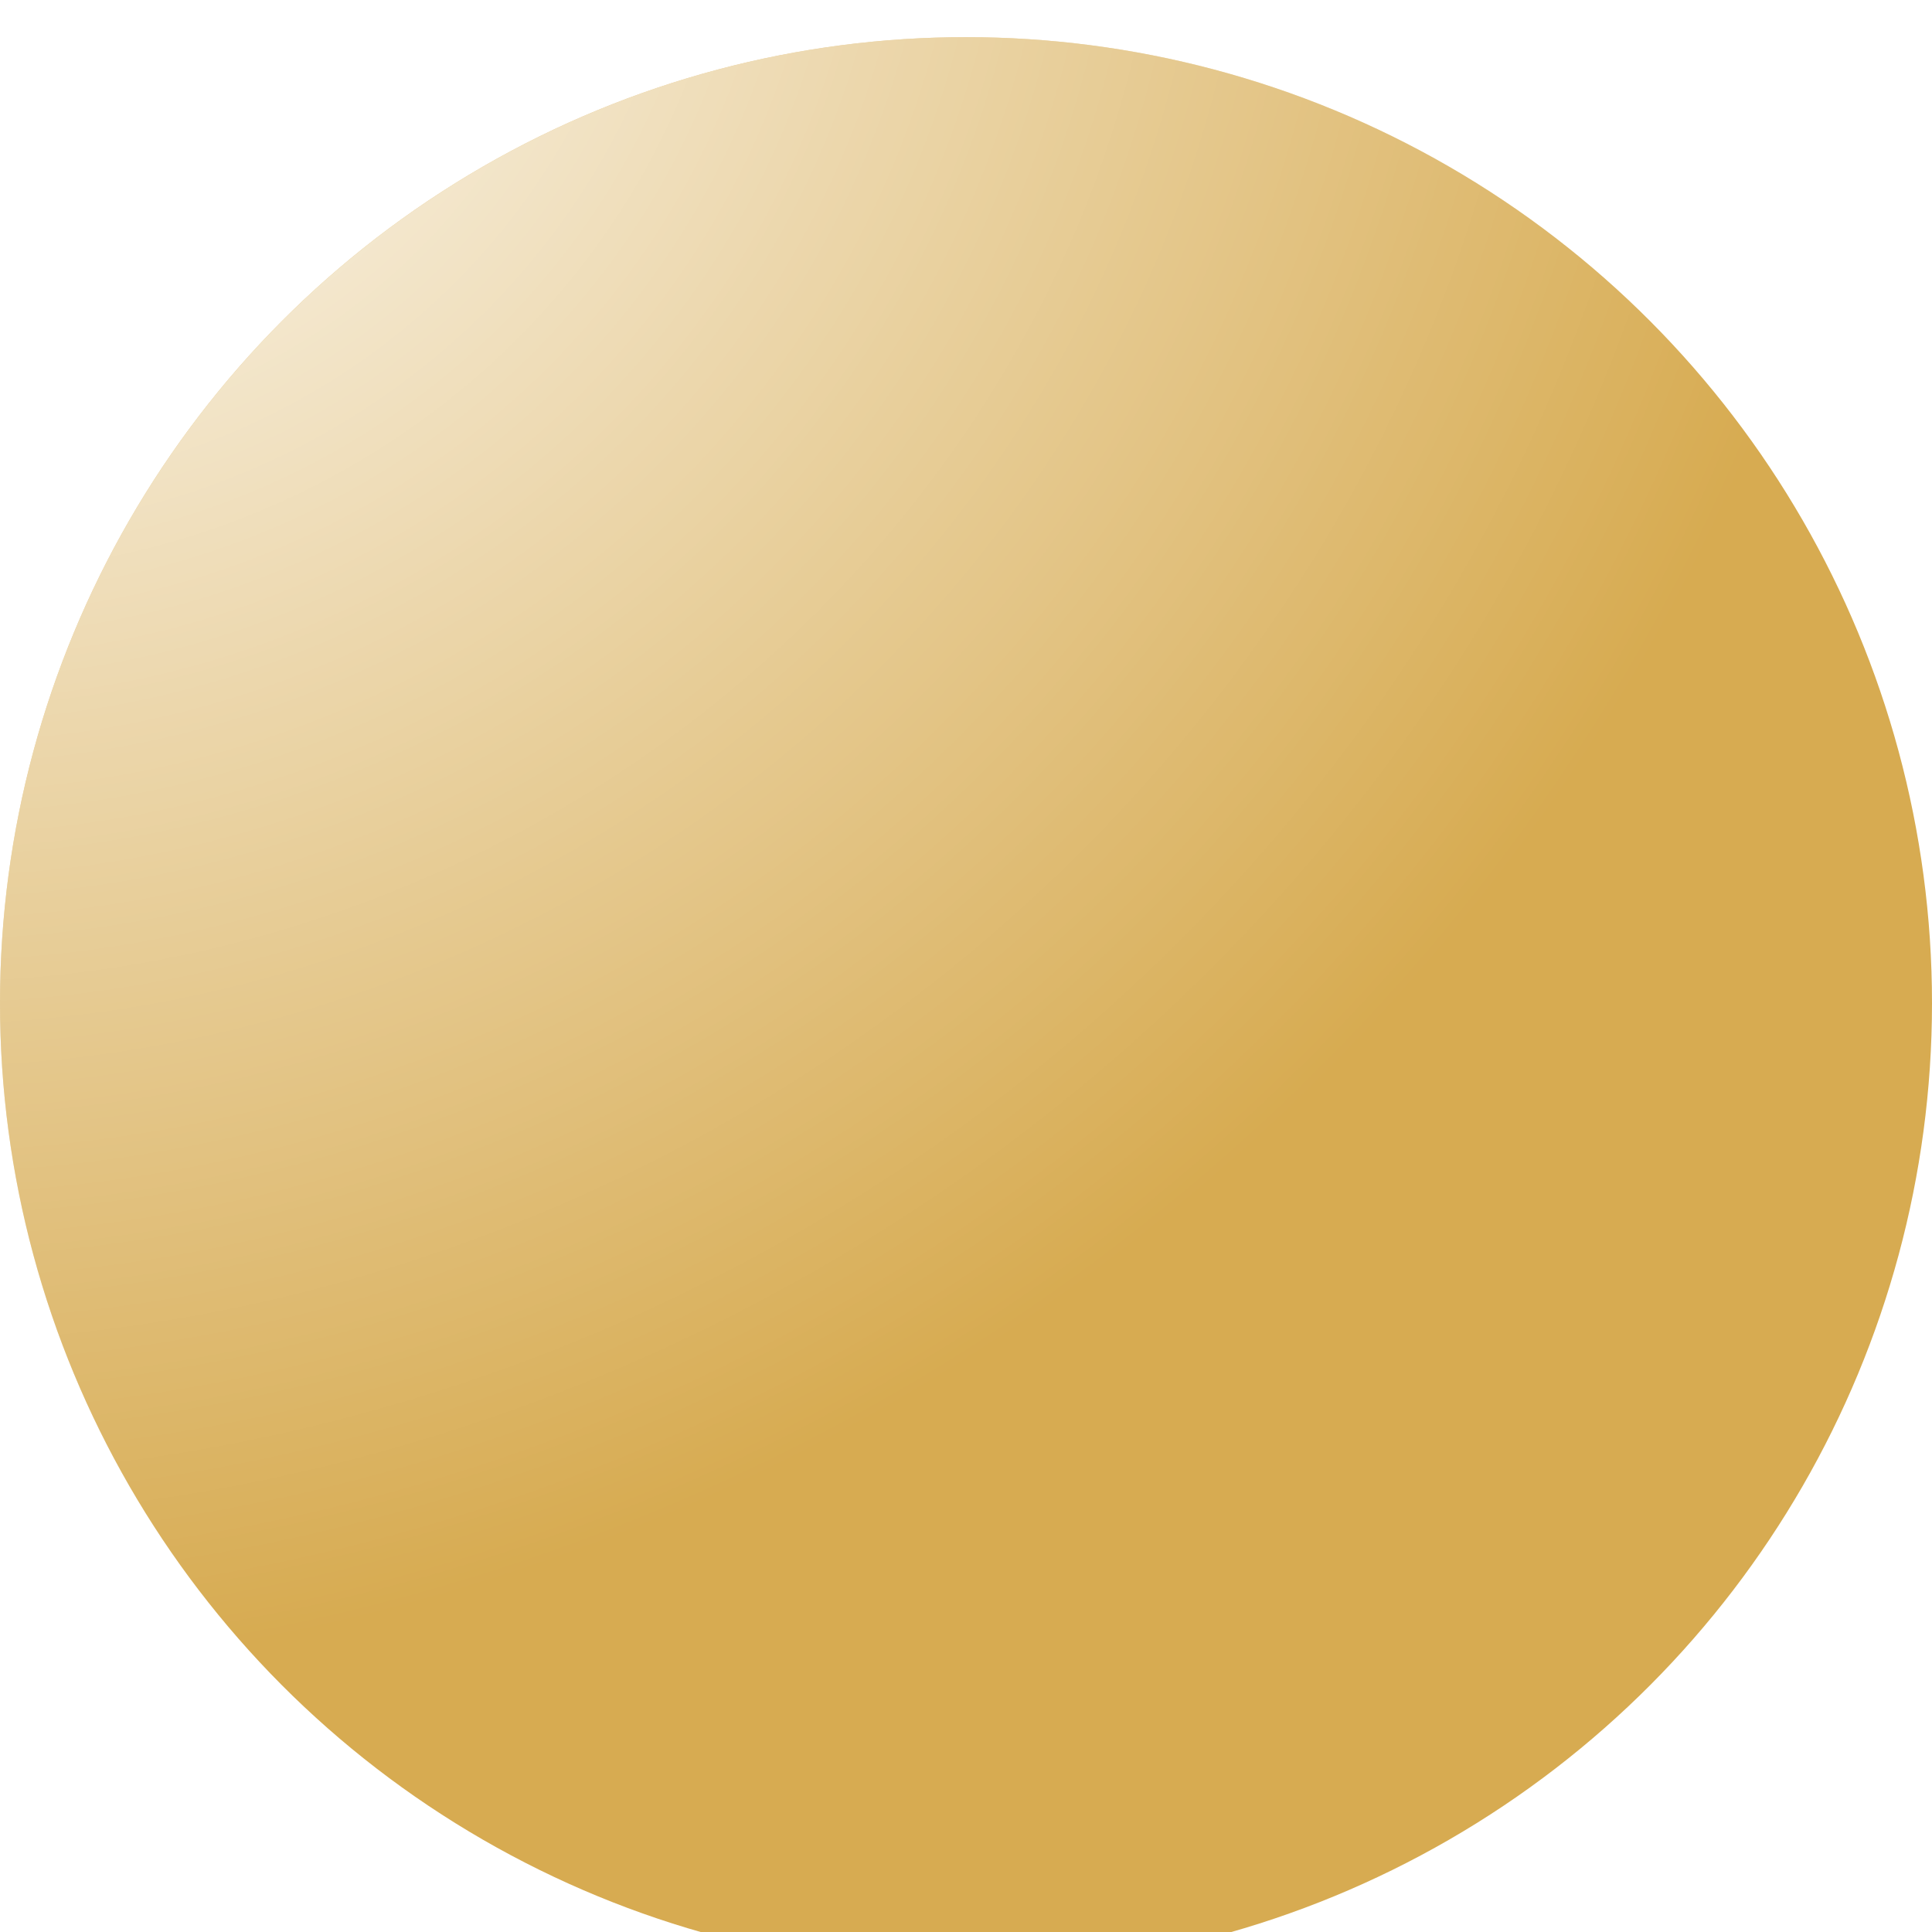 <?xml version="1.0" encoding="UTF-8"?> <svg xmlns="http://www.w3.org/2000/svg" width="52" height="52" viewBox="0 0 52 52" fill="none"> <g filter="url(#filter0_i_512_192)"> <circle cx="26" cy="26" r="26" fill="#D7AB51"></circle> <circle cx="26" cy="26" r="26" fill="url(#paint0_radial_512_192)" style="mix-blend-mode:overlay"></circle> </g> <defs> <filter id="filter0_i_512_192" x="0" y="0" width="52" height="53" filterUnits="userSpaceOnUse" color-interpolation-filters="sRGB"> <feFlood flood-opacity="0" result="BackgroundImageFix"></feFlood> <feBlend mode="normal" in="SourceGraphic" in2="BackgroundImageFix" result="shape"></feBlend> <feColorMatrix in="SourceAlpha" type="matrix" values="0 0 0 0 0 0 0 0 0 0 0 0 0 0 0 0 0 0 127 0" result="hardAlpha"></feColorMatrix> <feOffset dy="1"></feOffset> <feGaussianBlur stdDeviation="1.5"></feGaussianBlur> <feComposite in2="hardAlpha" operator="arithmetic" k2="-1" k3="1"></feComposite> <feColorMatrix type="matrix" values="0 0 0 0 1 0 0 0 0 1 0 0 0 0 1 0 0 0 0.4 0"></feColorMatrix> <feBlend mode="normal" in2="shape" result="effect1_innerShadow_512_192"></feBlend> </filter> <radialGradient id="paint0_radial_512_192" cx="0" cy="0" r="1" gradientUnits="userSpaceOnUse" gradientTransform="translate(-1.14632e-06 -4.502) rotate(60.191) scale(47.965 50.657)"> <stop stop-color="white"></stop> <stop offset="1" stop-color="white" stop-opacity="0"></stop> </radialGradient> </defs> </svg> 
